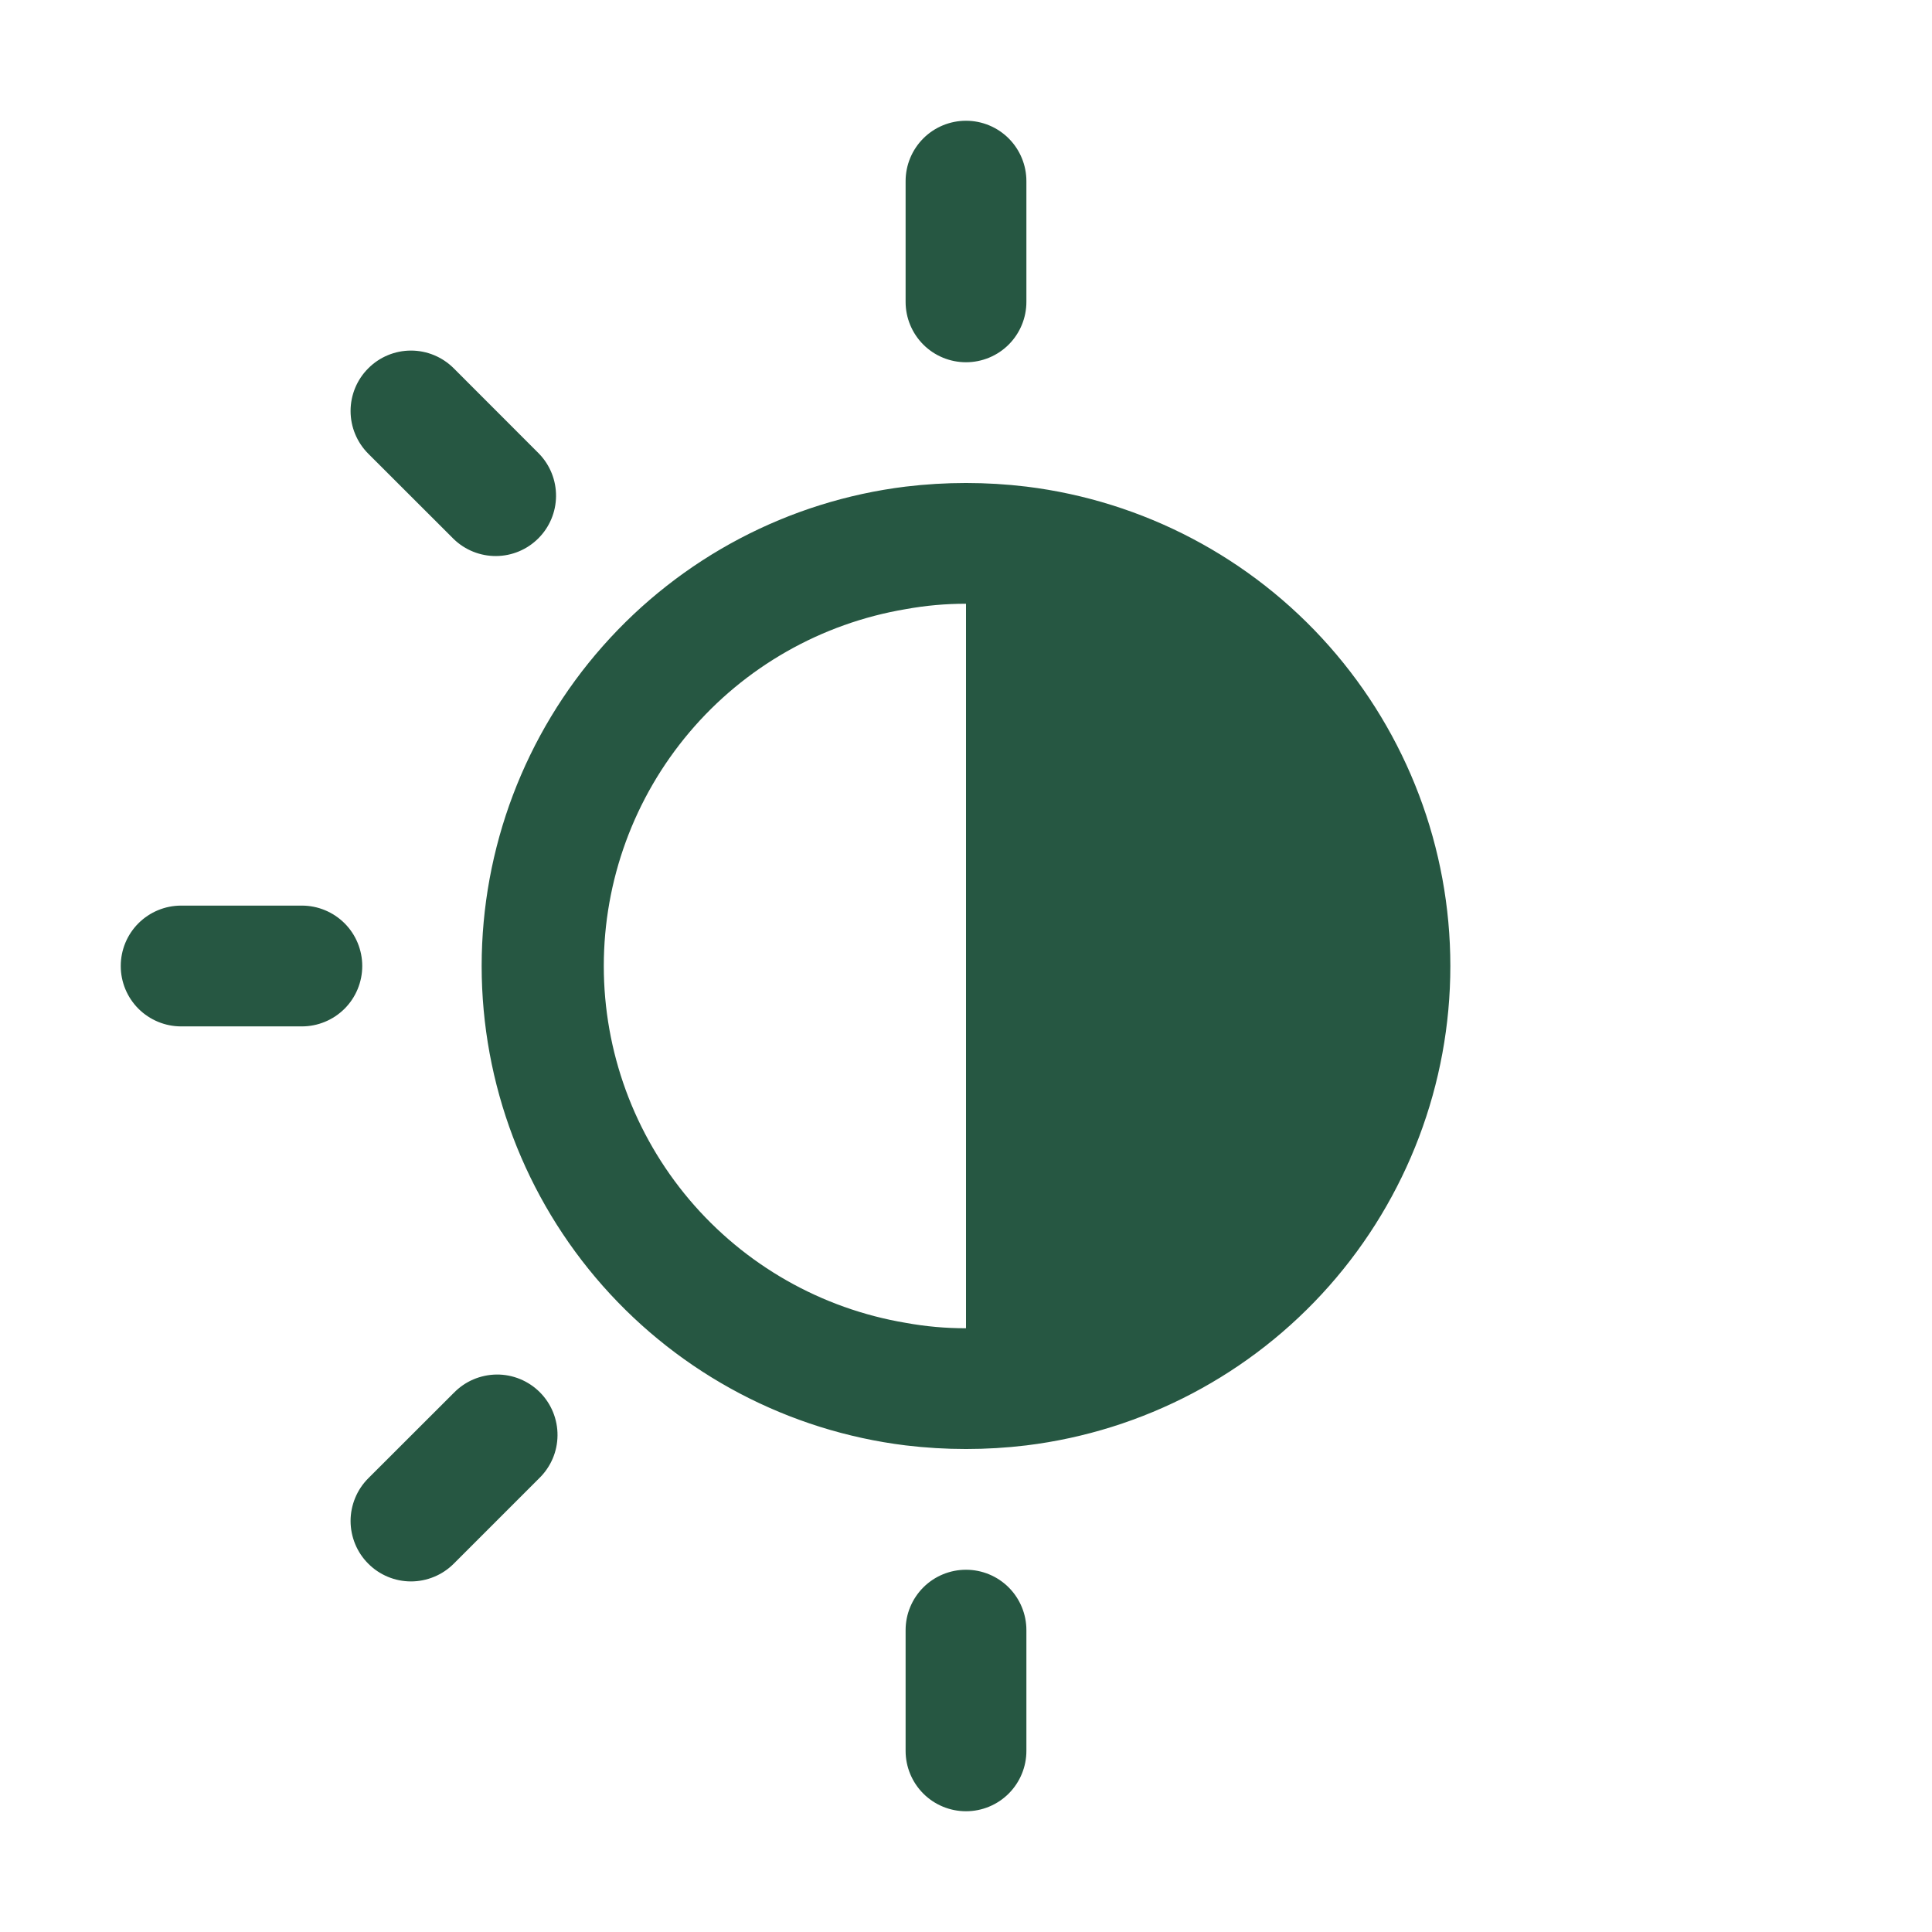 <svg width="46" height="46" viewBox="0 0 46 46" fill="none" xmlns="http://www.w3.org/2000/svg">
<path d="M23 8.625C23.381 8.625 23.747 8.474 24.017 8.204C24.286 7.934 24.438 7.569 24.438 7.188V4.312C24.438 3.931 24.286 3.566 24.017 3.296C23.747 3.026 23.381 2.875 23 2.875C22.619 2.875 22.253 3.026 21.983 3.296C21.714 3.566 21.562 3.931 21.562 4.312V7.188C21.562 7.569 21.714 7.934 21.983 8.204C22.253 8.474 22.619 8.625 23 8.625ZM23 37.375C22.619 37.375 22.253 37.526 21.983 37.796C21.714 38.066 21.562 38.431 21.562 38.812V41.688C21.562 42.069 21.714 42.434 21.983 42.704C22.253 42.974 22.619 43.125 23 43.125C23.381 43.125 23.747 42.974 24.017 42.704C24.286 42.434 24.438 42.069 24.438 41.688V38.812C24.438 38.431 24.286 38.066 24.017 37.796C23.747 37.526 23.381 37.375 23 37.375ZM7.188 21.562H4.312C3.931 21.562 3.566 21.714 3.296 21.983C3.026 22.253 2.875 22.619 2.875 23C2.875 23.381 3.026 23.747 3.296 24.017C3.566 24.286 3.931 24.438 4.312 24.438H7.188C7.569 24.438 7.934 24.286 8.204 24.017C8.474 23.747 8.625 23.381 8.625 23C8.625 22.619 8.474 22.253 8.204 21.983C7.934 21.714 7.569 21.562 7.188 21.562ZM10.803 33.165L8.769 35.197C8.635 35.331 8.529 35.489 8.457 35.664C8.385 35.838 8.347 36.025 8.347 36.214C8.347 36.403 8.385 36.59 8.457 36.765C8.529 36.939 8.635 37.098 8.769 37.231C9.038 37.501 9.404 37.653 9.786 37.653C9.975 37.653 10.162 37.615 10.336 37.543C10.511 37.471 10.669 37.365 10.803 37.231L12.835 35.199C12.973 35.066 13.082 34.907 13.158 34.732C13.233 34.557 13.273 34.368 13.274 34.177C13.276 33.986 13.239 33.797 13.167 33.62C13.095 33.444 12.988 33.283 12.853 33.148C12.718 33.013 12.558 32.907 12.381 32.834C12.204 32.762 12.015 32.725 11.824 32.727C11.633 32.729 11.445 32.769 11.269 32.844C11.094 32.919 10.935 33.029 10.803 33.166V33.165ZM10.803 12.835C11.074 13.097 11.437 13.242 11.814 13.239C12.191 13.236 12.551 13.085 12.818 12.818C13.085 12.551 13.236 12.191 13.239 11.814C13.242 11.437 13.097 11.074 12.835 10.803L10.803 8.769C10.533 8.499 10.167 8.347 9.786 8.347C9.404 8.347 9.038 8.499 8.769 8.769C8.499 9.038 8.347 9.404 8.347 9.786C8.347 10.167 8.499 10.533 8.769 10.803L10.803 12.835ZM24.438 11.586C23.483 11.471 22.517 11.471 21.562 11.586C18.777 11.929 16.213 13.279 14.354 15.382C12.495 17.484 11.468 20.194 11.468 23C11.468 25.806 12.495 28.516 14.354 30.619C16.213 32.721 18.777 34.071 21.562 34.414C22.517 34.529 23.483 34.529 24.438 34.414C27.223 34.071 29.787 32.721 31.646 30.619C33.505 28.516 34.532 25.806 34.532 23C34.532 20.194 33.505 17.484 31.646 15.382C29.787 13.279 27.223 11.929 24.438 11.586ZM21.562 31.496C19.554 31.158 17.729 30.119 16.414 28.564C15.098 27.008 14.376 25.037 14.376 23C14.376 20.963 15.098 18.992 16.414 17.436C17.729 15.881 19.554 14.842 21.562 14.504C22.037 14.417 22.518 14.374 23 14.375V31.625C22.518 31.626 22.037 31.583 21.562 31.496Z" fill="#265742"/>
</svg>
